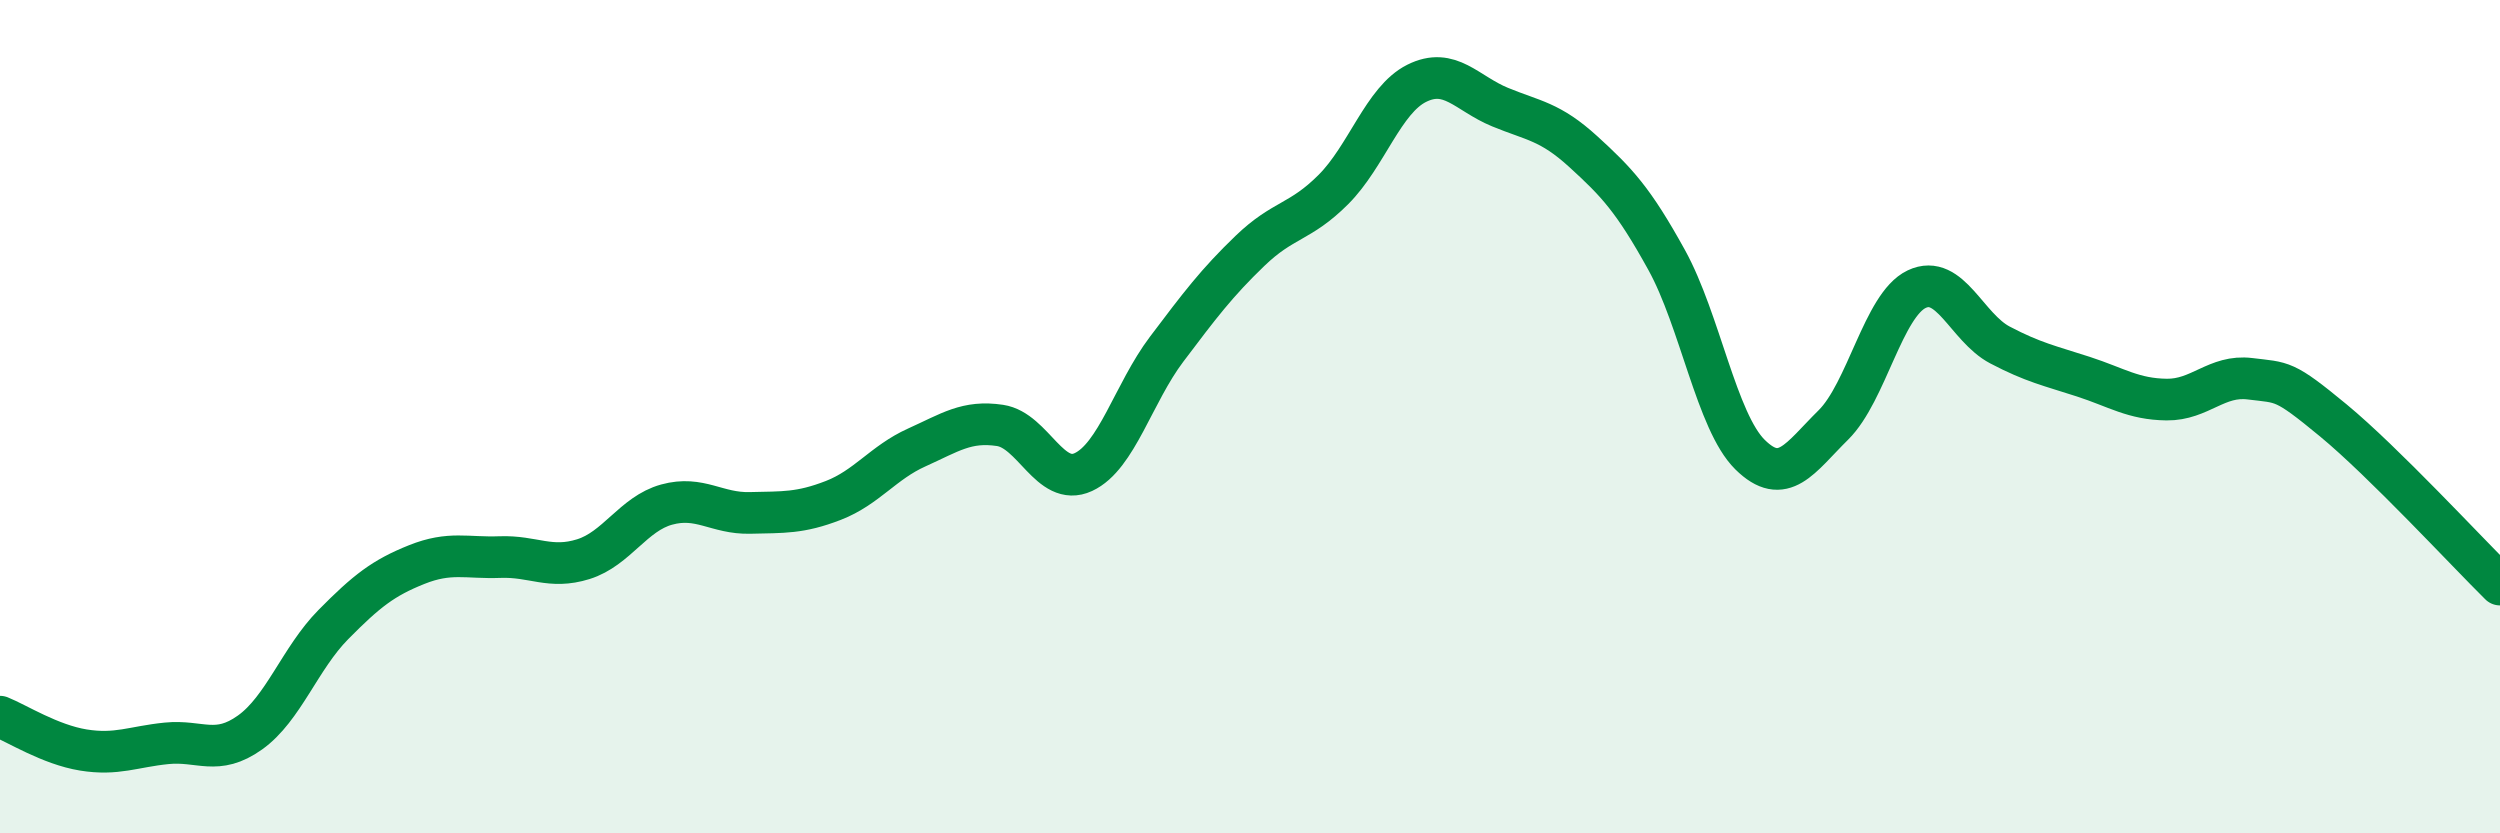 
    <svg width="60" height="20" viewBox="0 0 60 20" xmlns="http://www.w3.org/2000/svg">
      <path
        d="M 0,17.2 C 0.4,17.36 1.2,17.87 2,18 C 2.8,18.13 3.2,17.92 4,17.84 C 4.8,17.76 5.2,18.15 6,17.58 C 6.8,17.01 7.2,15.8 8,14.99 C 8.8,14.18 9.2,13.87 10,13.55 C 10.8,13.23 11.2,13.4 12,13.37 C 12.8,13.34 13.2,13.67 14,13.42 C 14.8,13.17 15.2,12.33 16,12.11 C 16.8,11.89 17.2,12.33 18,12.31 C 18.8,12.29 19.2,12.32 20,12.01 C 20.8,11.7 21.2,11.1 22,10.74 C 22.8,10.38 23.2,10.09 24,10.21 C 24.8,10.33 25.2,11.7 26,11.33 C 26.8,10.96 27.2,9.44 28,8.38 C 28.8,7.32 29.2,6.79 30,6.02 C 30.8,5.25 31.2,5.35 32,4.55 C 32.8,3.75 33.2,2.4 34,2 C 34.8,1.6 35.2,2.24 36,2.57 C 36.8,2.9 37.2,2.91 38,3.64 C 38.8,4.37 39.2,4.79 40,6.24 C 40.8,7.69 41.2,10.12 42,10.91 C 42.8,11.7 43.2,10.99 44,10.2 C 44.8,9.41 45.2,7.32 46,6.94 C 46.8,6.56 47.2,7.86 48,8.28 C 48.8,8.7 49.2,8.78 50,9.04 C 50.8,9.3 51.2,9.58 52,9.59 C 52.8,9.6 53.2,8.99 54,9.09 C 54.8,9.19 54.8,9.1 56,10.09 C 57.2,11.08 59.2,13.24 60,14.03L60 20L0 20Z"
        fill="#008740"
        opacity="0.1"
        stroke-linecap="round"
        stroke-linejoin="round"
      />
      <path
        d="M 0,17.2 C 0.4,17.36 1.2,17.87 2,18 C 2.8,18.13 3.2,17.92 4,17.84 C 4.8,17.76 5.2,18.15 6,17.58 C 6.8,17.01 7.2,15.8 8,14.99 C 8.8,14.18 9.2,13.87 10,13.55 C 10.8,13.23 11.2,13.4 12,13.37 C 12.8,13.34 13.2,13.67 14,13.42 C 14.8,13.17 15.2,12.33 16,12.11 C 16.8,11.89 17.2,12.33 18,12.31 C 18.8,12.29 19.2,12.32 20,12.01 C 20.8,11.7 21.2,11.1 22,10.74 C 22.8,10.38 23.2,10.09 24,10.21 C 24.8,10.33 25.2,11.7 26,11.33 C 26.8,10.96 27.2,9.44 28,8.38 C 28.8,7.32 29.2,6.79 30,6.02 C 30.8,5.25 31.2,5.35 32,4.55 C 32.8,3.75 33.2,2.4 34,2 C 34.8,1.6 35.2,2.24 36,2.57 C 36.8,2.9 37.2,2.91 38,3.64 C 38.8,4.37 39.2,4.79 40,6.24 C 40.8,7.69 41.2,10.12 42,10.91 C 42.8,11.7 43.2,10.99 44,10.2 C 44.8,9.41 45.2,7.32 46,6.94 C 46.8,6.56 47.2,7.86 48,8.28 C 48.8,8.7 49.2,8.78 50,9.04 C 50.8,9.3 51.2,9.58 52,9.59 C 52.8,9.6 53.2,8.99 54,9.09 C 54.8,9.19 54.8,9.1 56,10.09 C 57.2,11.08 59.2,13.24 60,14.03"
        stroke="#008740"
        stroke-width="1"
        fill="none"
        stroke-linecap="round"
        stroke-linejoin="round"
      />
    </svg>
  